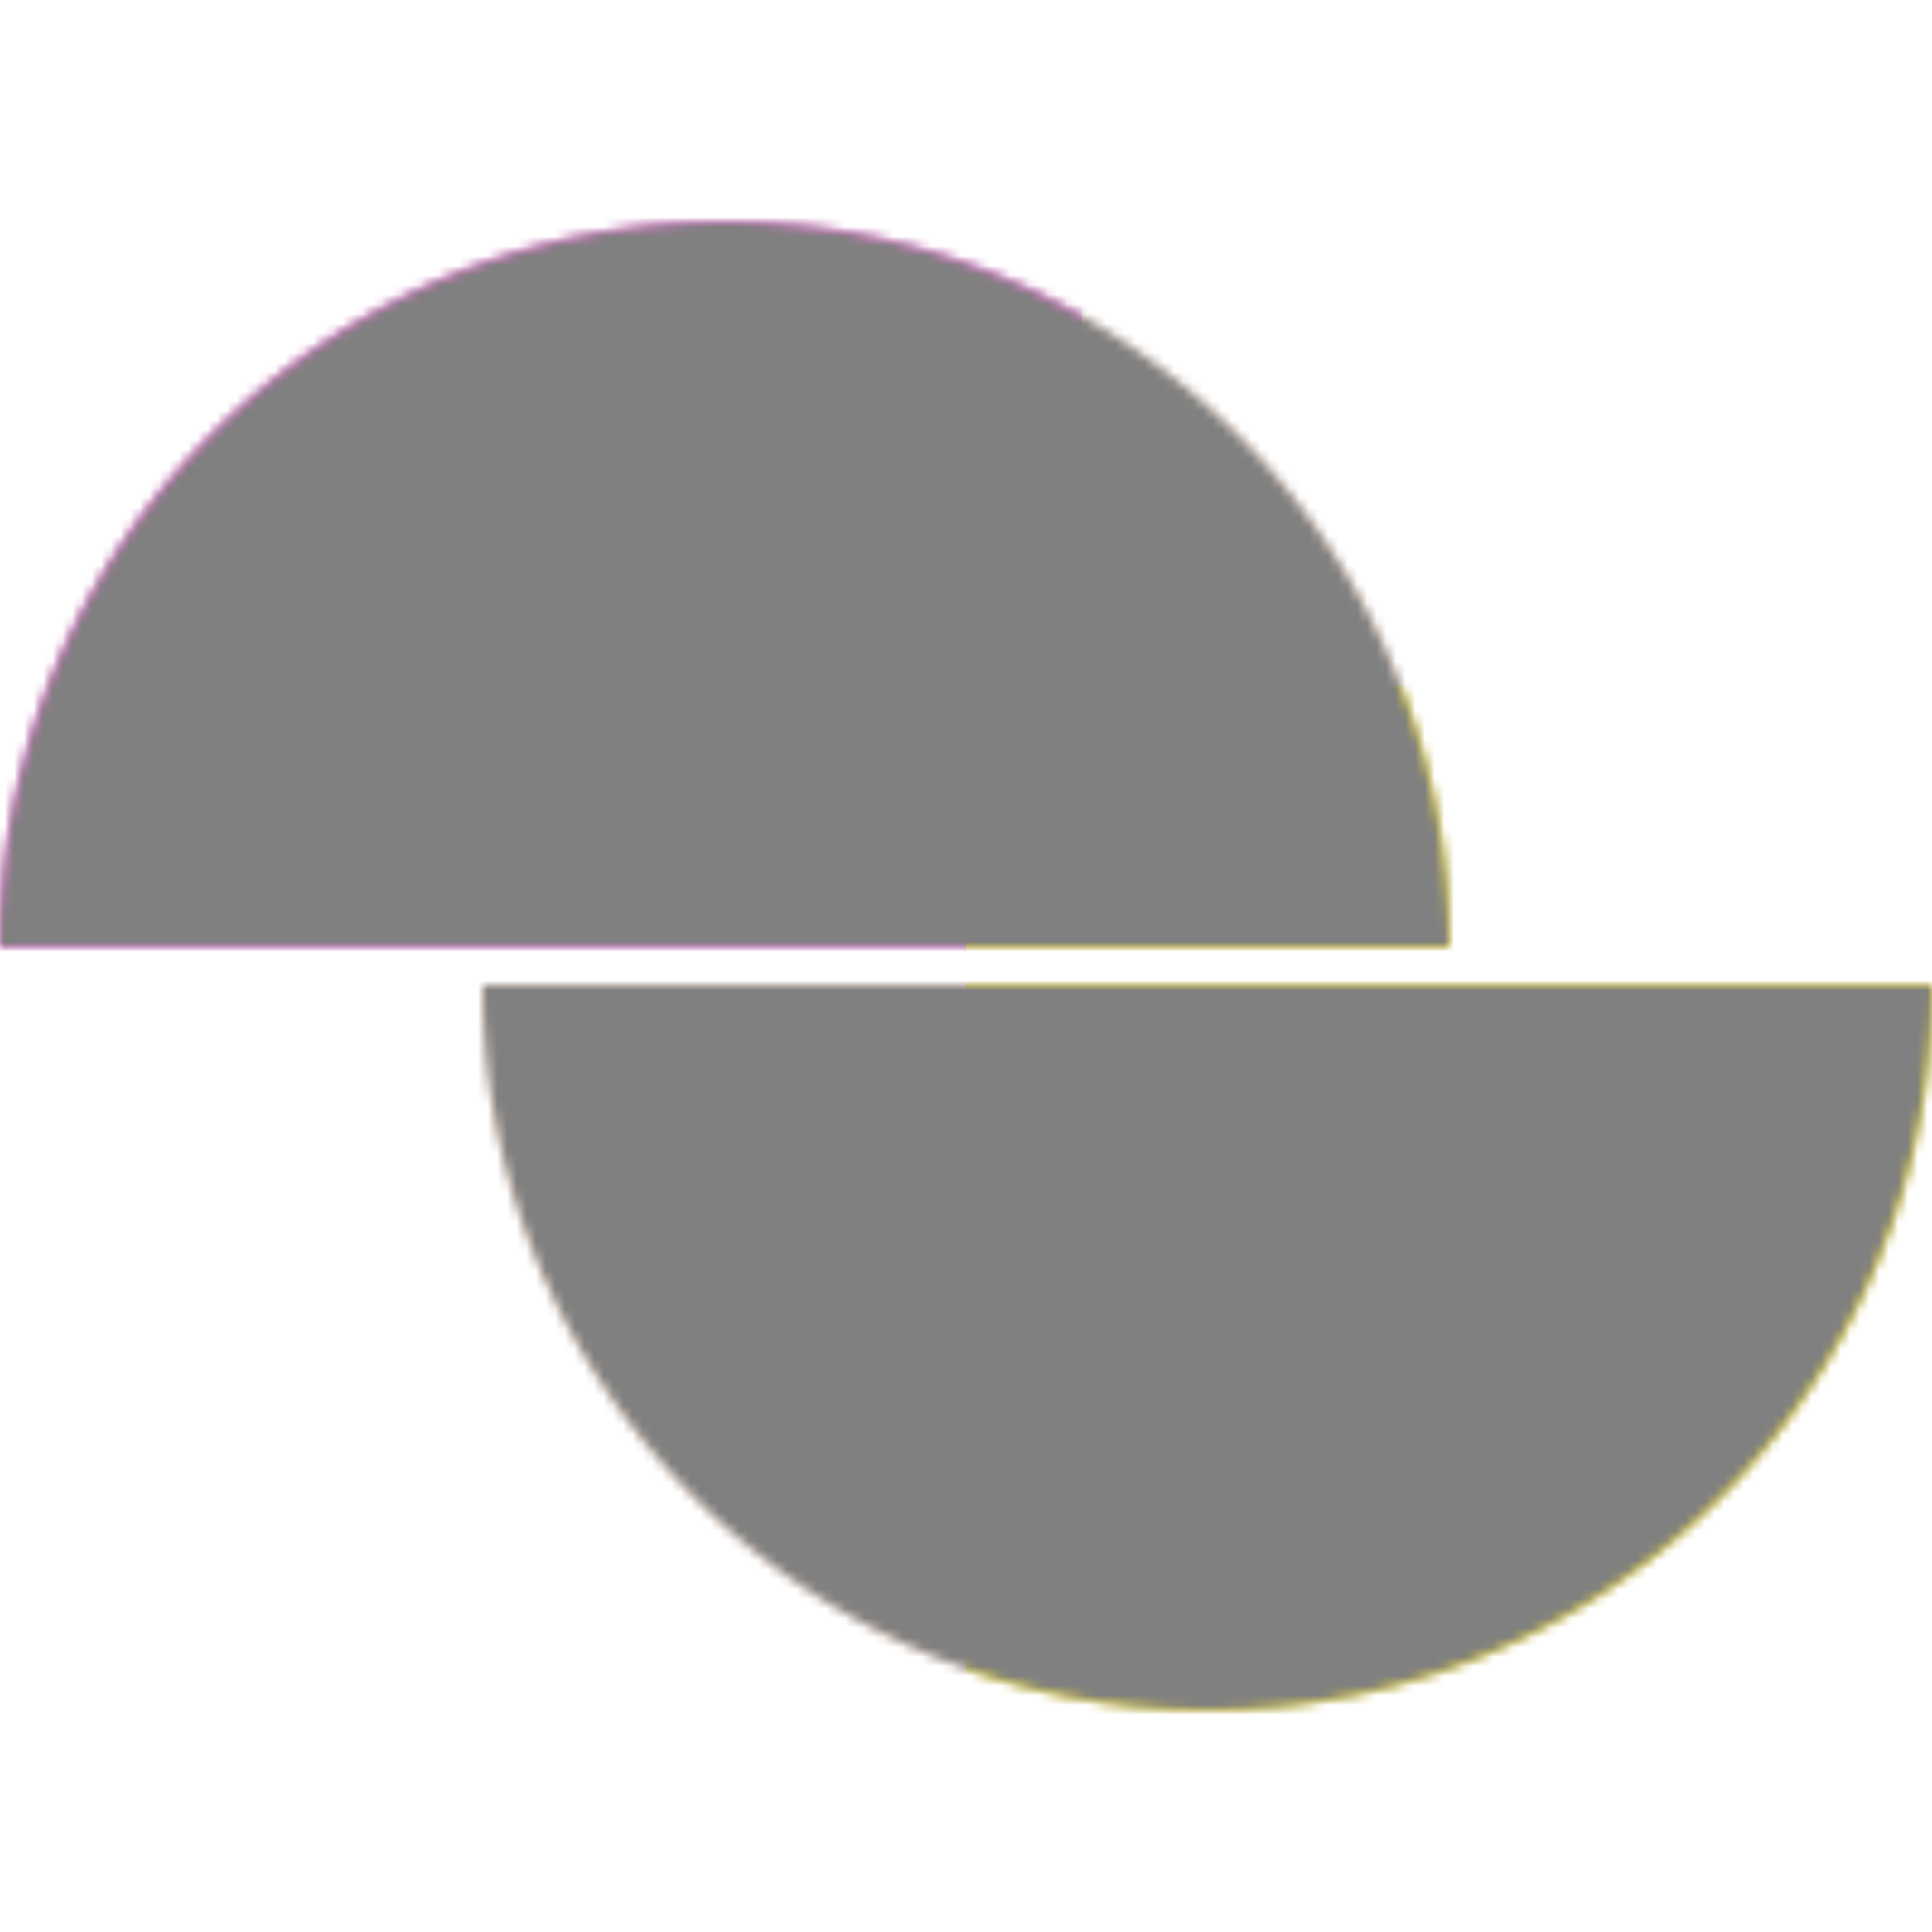 <svg xmlns="http://www.w3.org/2000/svg" fill="none" viewBox="0 0 200 200" width="400" height="400" class="coolshapes moon-5 "><g clip-path="url(#cs_clip_1_moon-5)"><mask id="cs_mask_1_moon-5" style="mask-type:alpha" width="200" height="154" x="0" y="23" maskUnits="userSpaceOnUse"><path fill="#fff" d="M50 102a75 75 0 00150 0H50zM0 98a75 75 0 11150 0H0z"></path></mask><g mask="url(#cs_mask_1_moon-5)"><path fill="#fff" d="M200 0H0v200h200V0z"></path><path fill="#FF6C02" fill-opacity="0.19" d="M200 0H0v200h200V0z"></path><g filter="url(#filter0_f_748_4518)"><path fill="#FF58E4" d="M112-30H-10v130h122V-30z"></path><path fill="#FFE500" d="M204 71H100v129h104V71z"></path></g></g></g><defs><filter id="filter0_f_748_4518" width="339" height="355" x="-72.5" y="-92.5" color-interpolation-filters="sRGB" filterUnits="userSpaceOnUse"><feFlood flood-opacity="0" result="BackgroundImageFix"></feFlood><feBlend in="SourceGraphic" in2="BackgroundImageFix" result="shape"></feBlend><feGaussianBlur result="effect1_foregroundBlur_748_4518" stdDeviation="31.25"></feGaussianBlur></filter><clipPath id="cs_clip_1_moon-5"><path fill="#fff" d="M0 0H200V200H0z"></path></clipPath></defs><g style="mix-blend-mode:overlay" mask="url(#cs_mask_1_moon-5)"><path fill="gray" stroke="transparent" d="M200 0H0v200h200V0z" filter="url(#cs_noise_1_moon-5)"></path></g><defs><filter id="cs_noise_1_moon-5" width="100%" height="100%" x="0%" y="0%" filterUnits="objectBoundingBox"><feTurbulence baseFrequency="0.6" numOctaves="5" result="out1" seed="4"></feTurbulence><feComposite in="out1" in2="SourceGraphic" operator="in" result="out2"></feComposite><feBlend in="SourceGraphic" in2="out2" mode="overlay" result="out3"></feBlend></filter></defs></svg>